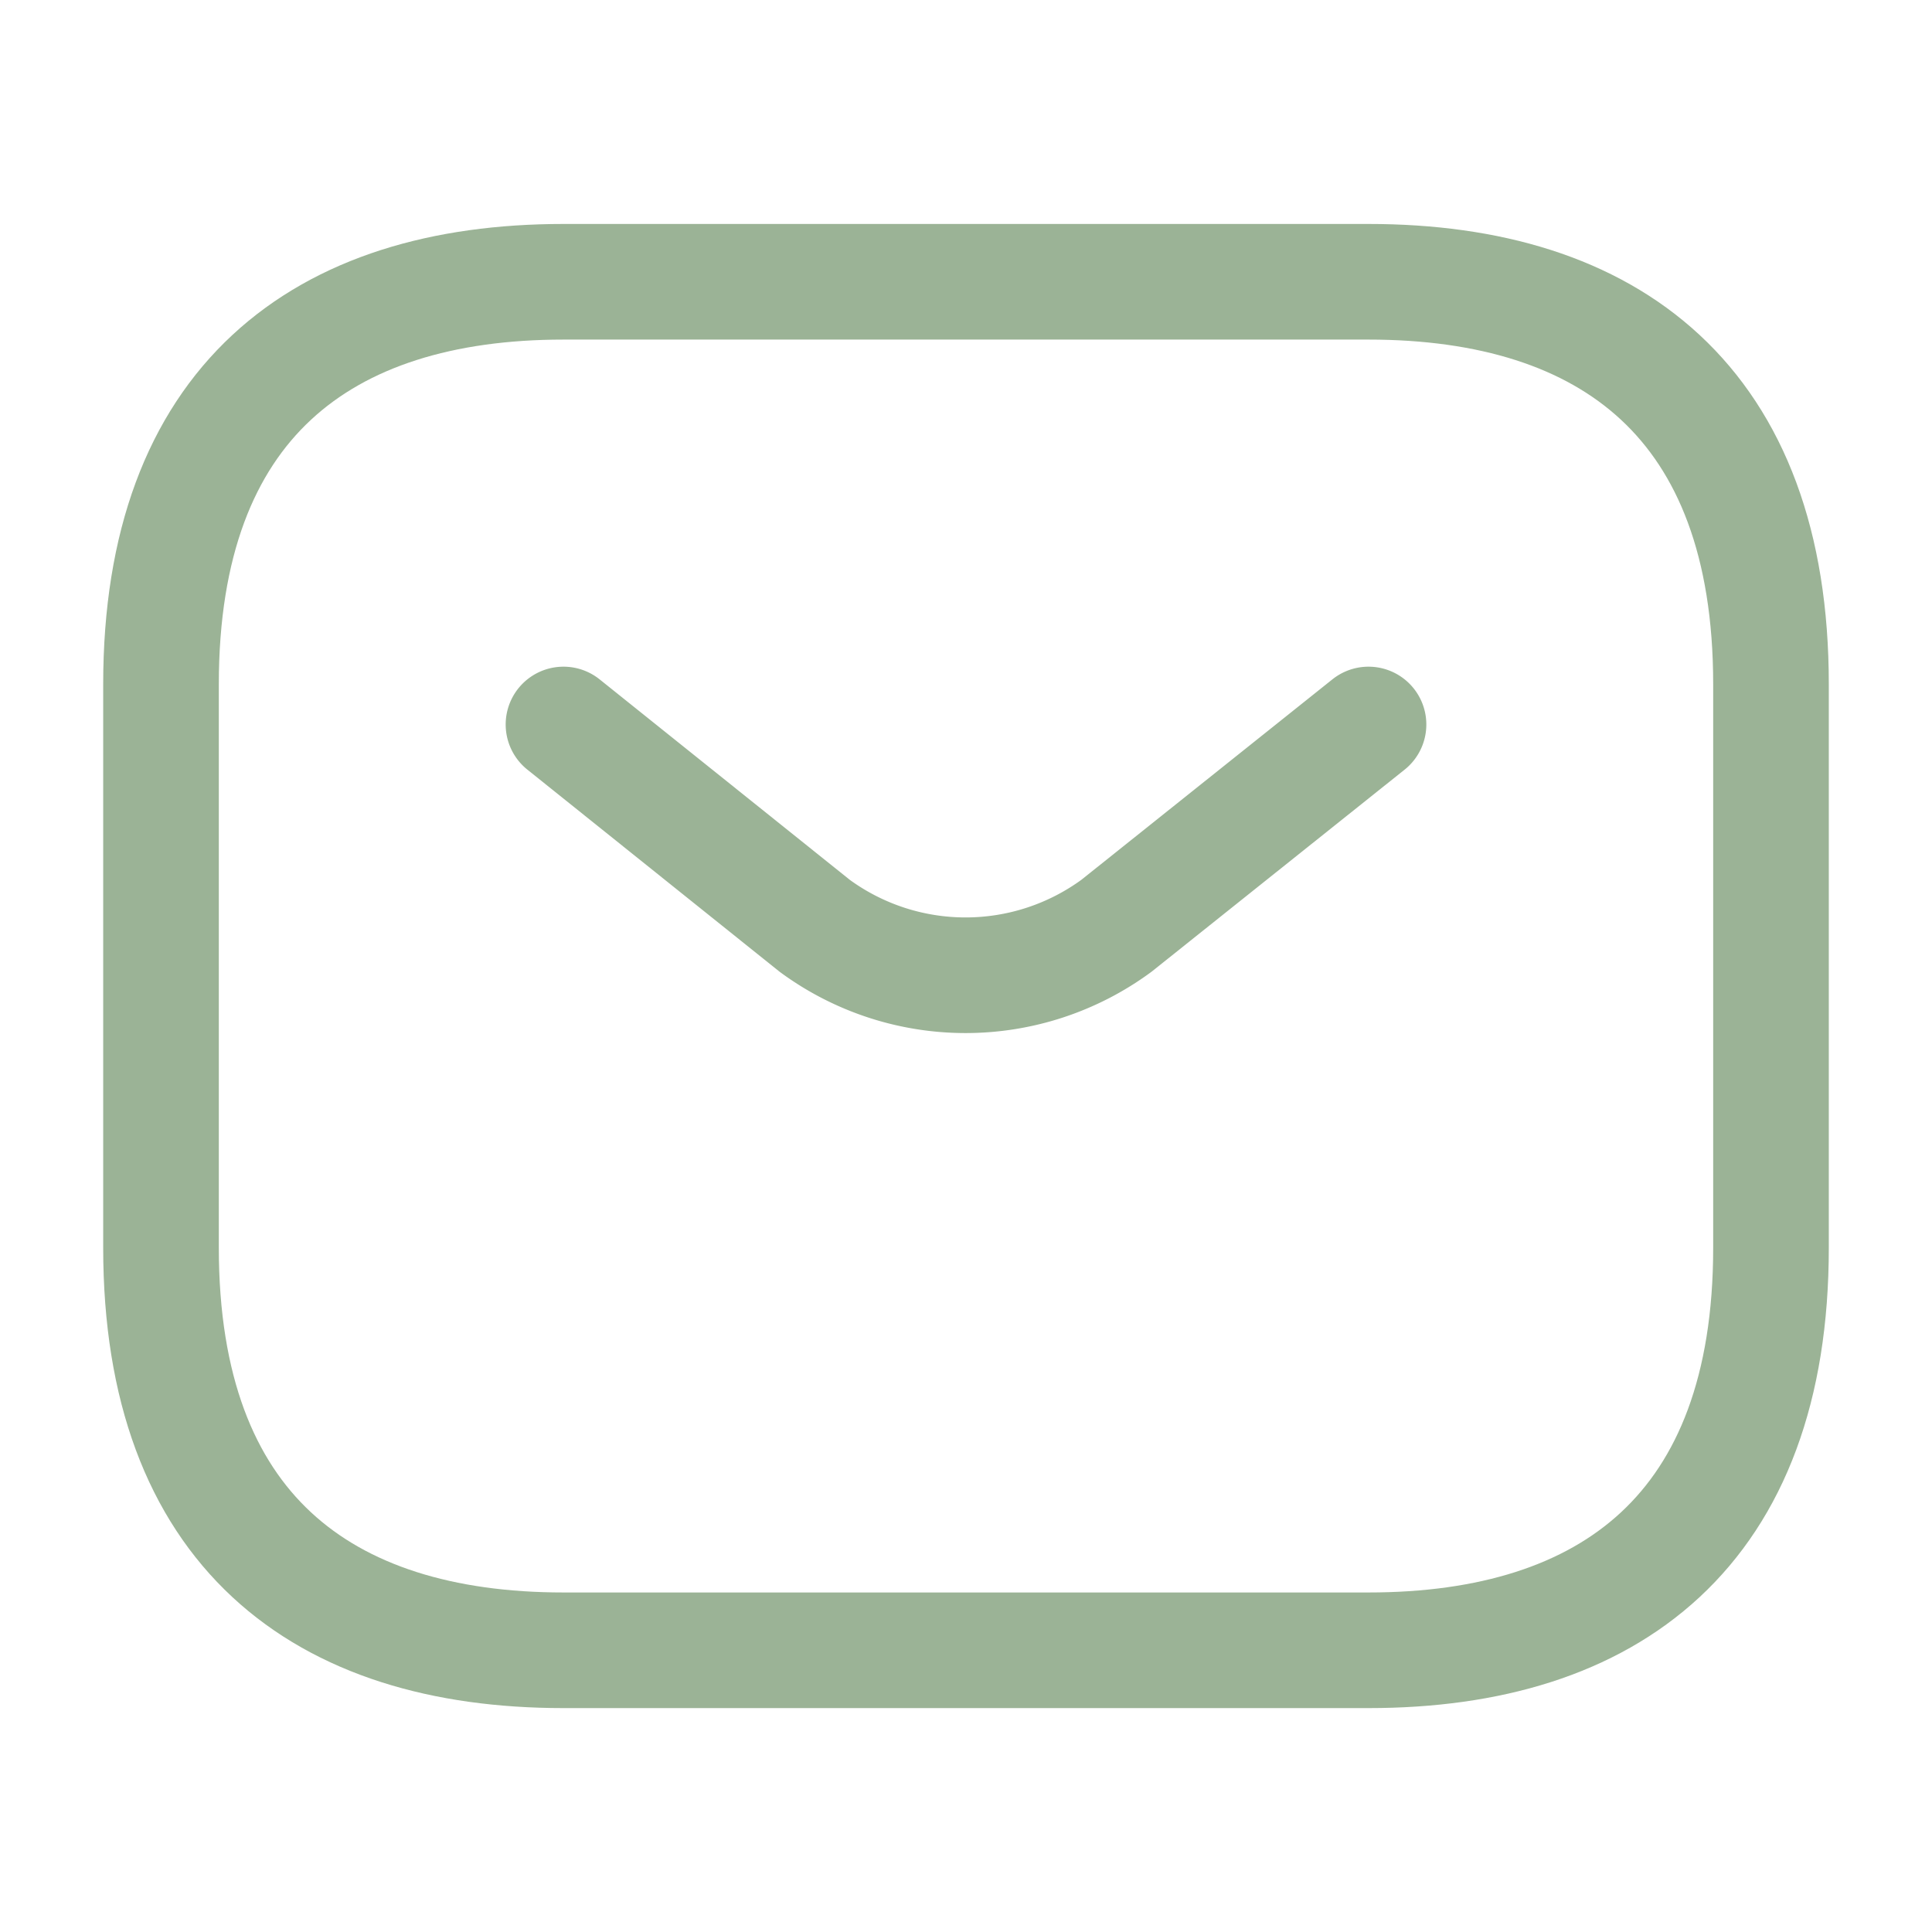 <svg id="vuesax_linear_sms" data-name="vuesax/linear/sms" xmlns="http://www.w3.org/2000/svg" width="33.419" height="33.42" viewBox="0 0 33.419 33.42">
  <g id="sms" transform="translate(0 0)">
    <path id="Vector" d="M20.887,23.672H6.962C2.785,23.672,0,21.584,0,16.71V6.962C0,2.089,2.785,0,6.962,0H20.887c4.177,0,6.962,2.089,6.962,6.962V16.71C27.849,21.584,25.064,23.672,20.887,23.672Z" transform="translate(2.785 4.874)" fill="none" stroke="#9bb396" stroke-linecap="round" stroke-linejoin="round" stroke-width="2"/>
    <path id="Vector-2" data-name="Vector" d="M13.925,0,9.566,3.481a4.408,4.408,0,0,1-5.222,0L0,0" transform="translate(9.747 12.532)" fill="none" stroke="#9bb396" stroke-linecap="round" stroke-linejoin="round" stroke-width="2"/>
    <path id="Vector-3" data-name="Vector" d="M0,0H33.419V33.42H0Z" fill="none" opacity="0"/>
  </g>
</svg>
